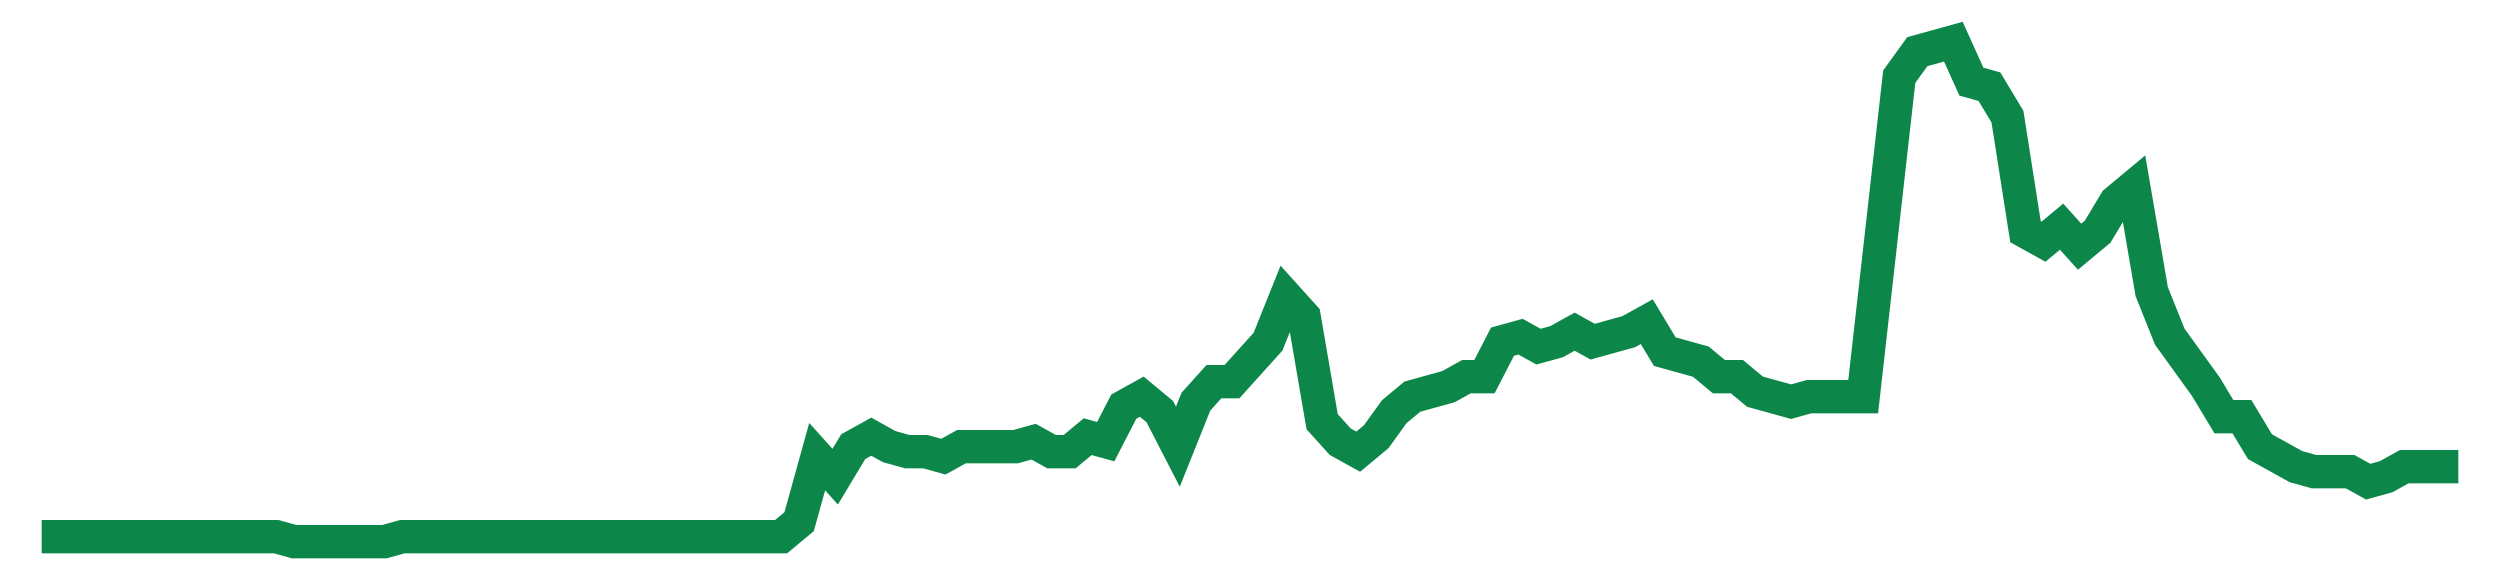 <svg width="300" height="70" viewBox="0 0 300 70" xmlns="http://www.w3.org/2000/svg">
    <path d="M 5,64.4 L 7.164,64.4 L 9.328,64.4 L 11.493,64.4 L 13.657,64.4 L 15.821,64.4 L 17.985,64.4 L 20.149,64.4 L 22.313,64.4 L 24.478,64.4 L 26.642,64.4 L 28.806,64.4 L 30.97,64.4 L 33.134,64.4 L 35.299,65 L 37.463,65 L 39.627,65 L 41.791,65 L 43.955,65 L 46.119,65 L 48.284,64.4 L 50.448,64.4 L 52.612,64.4 L 54.776,64.4 L 56.94,64.4 L 59.104,64.4 L 61.269,64.4 L 63.433,64.4 L 65.597,64.4 L 67.761,64.4 L 69.925,64.4 L 72.09,64.4 L 74.254,64.4 L 76.418,64.4 L 78.582,64.4 L 80.746,64.4 L 82.91,64.4 L 85.075,64.4 L 87.239,64.4 L 89.403,64.4 L 91.567,64.4 L 93.731,64.4 L 95.896,62.6 L 98.06,54.8 L 100.224,57.2 L 102.388,53.6 L 104.552,52.4 L 106.716,53.6 L 108.881,54.2 L 111.045,54.2 L 113.209,54.8 L 115.373,53.6 L 117.537,53.6 L 119.701,53.6 L 121.866,53.6 L 124.03,53 L 126.194,54.2 L 128.358,54.2 L 130.522,52.4 L 132.687,53 L 134.851,48.8 L 137.015,47.6 L 139.179,49.4 L 141.343,53.6 L 143.507,48.2 L 145.672,45.8 L 147.836,45.8 L 150,43.4 L 152.164,41 L 154.328,35.6 L 156.493,38 L 158.657,50.6 L 160.821,53 L 162.985,54.2 L 165.149,52.4 L 167.313,49.4 L 169.478,47.6 L 171.642,47 L 173.806,46.4 L 175.97,45.2 L 178.134,45.2 L 180.299,41 L 182.463,40.4 L 184.627,41.6 L 186.791,41 L 188.955,39.8 L 191.119,41 L 193.284,40.4 L 195.448,39.8 L 197.612,38.6 L 199.776,42.2 L 201.94,42.8 L 204.104,43.4 L 206.269,45.2 L 208.433,45.2 L 210.597,47 L 212.761,47.6 L 214.925,48.2 L 217.09,47.6 L 219.254,47.6 L 221.418,47.6 L 223.582,47.6 L 225.746,28.4 L 227.91,9.2 L 230.075,6.2 L 232.239,5.6 L 234.403,5 L 236.567,9.8 L 238.731,10.4 L 240.896,14 L 243.06,27.8 L 245.224,29 L 247.388,27.2 L 249.552,29.6 L 251.716,27.8 L 253.881,24.2 L 256.045,22.4 L 258.209,35 L 260.373,40.4 L 262.537,43.4 L 264.701,46.4 L 266.866,50 L 269.03,50 L 271.194,53.6 L 273.358,54.8 L 275.522,56 L 277.687,56.6 L 279.851,56.6 L 282.015,56.6 L 284.179,57.8 L 286.343,57.2 L 288.507,56 L 290.672,56 L 292.836,56 L 295,56" fill="none" stroke="#0D8749" stroke-width="4"/>
</svg>
